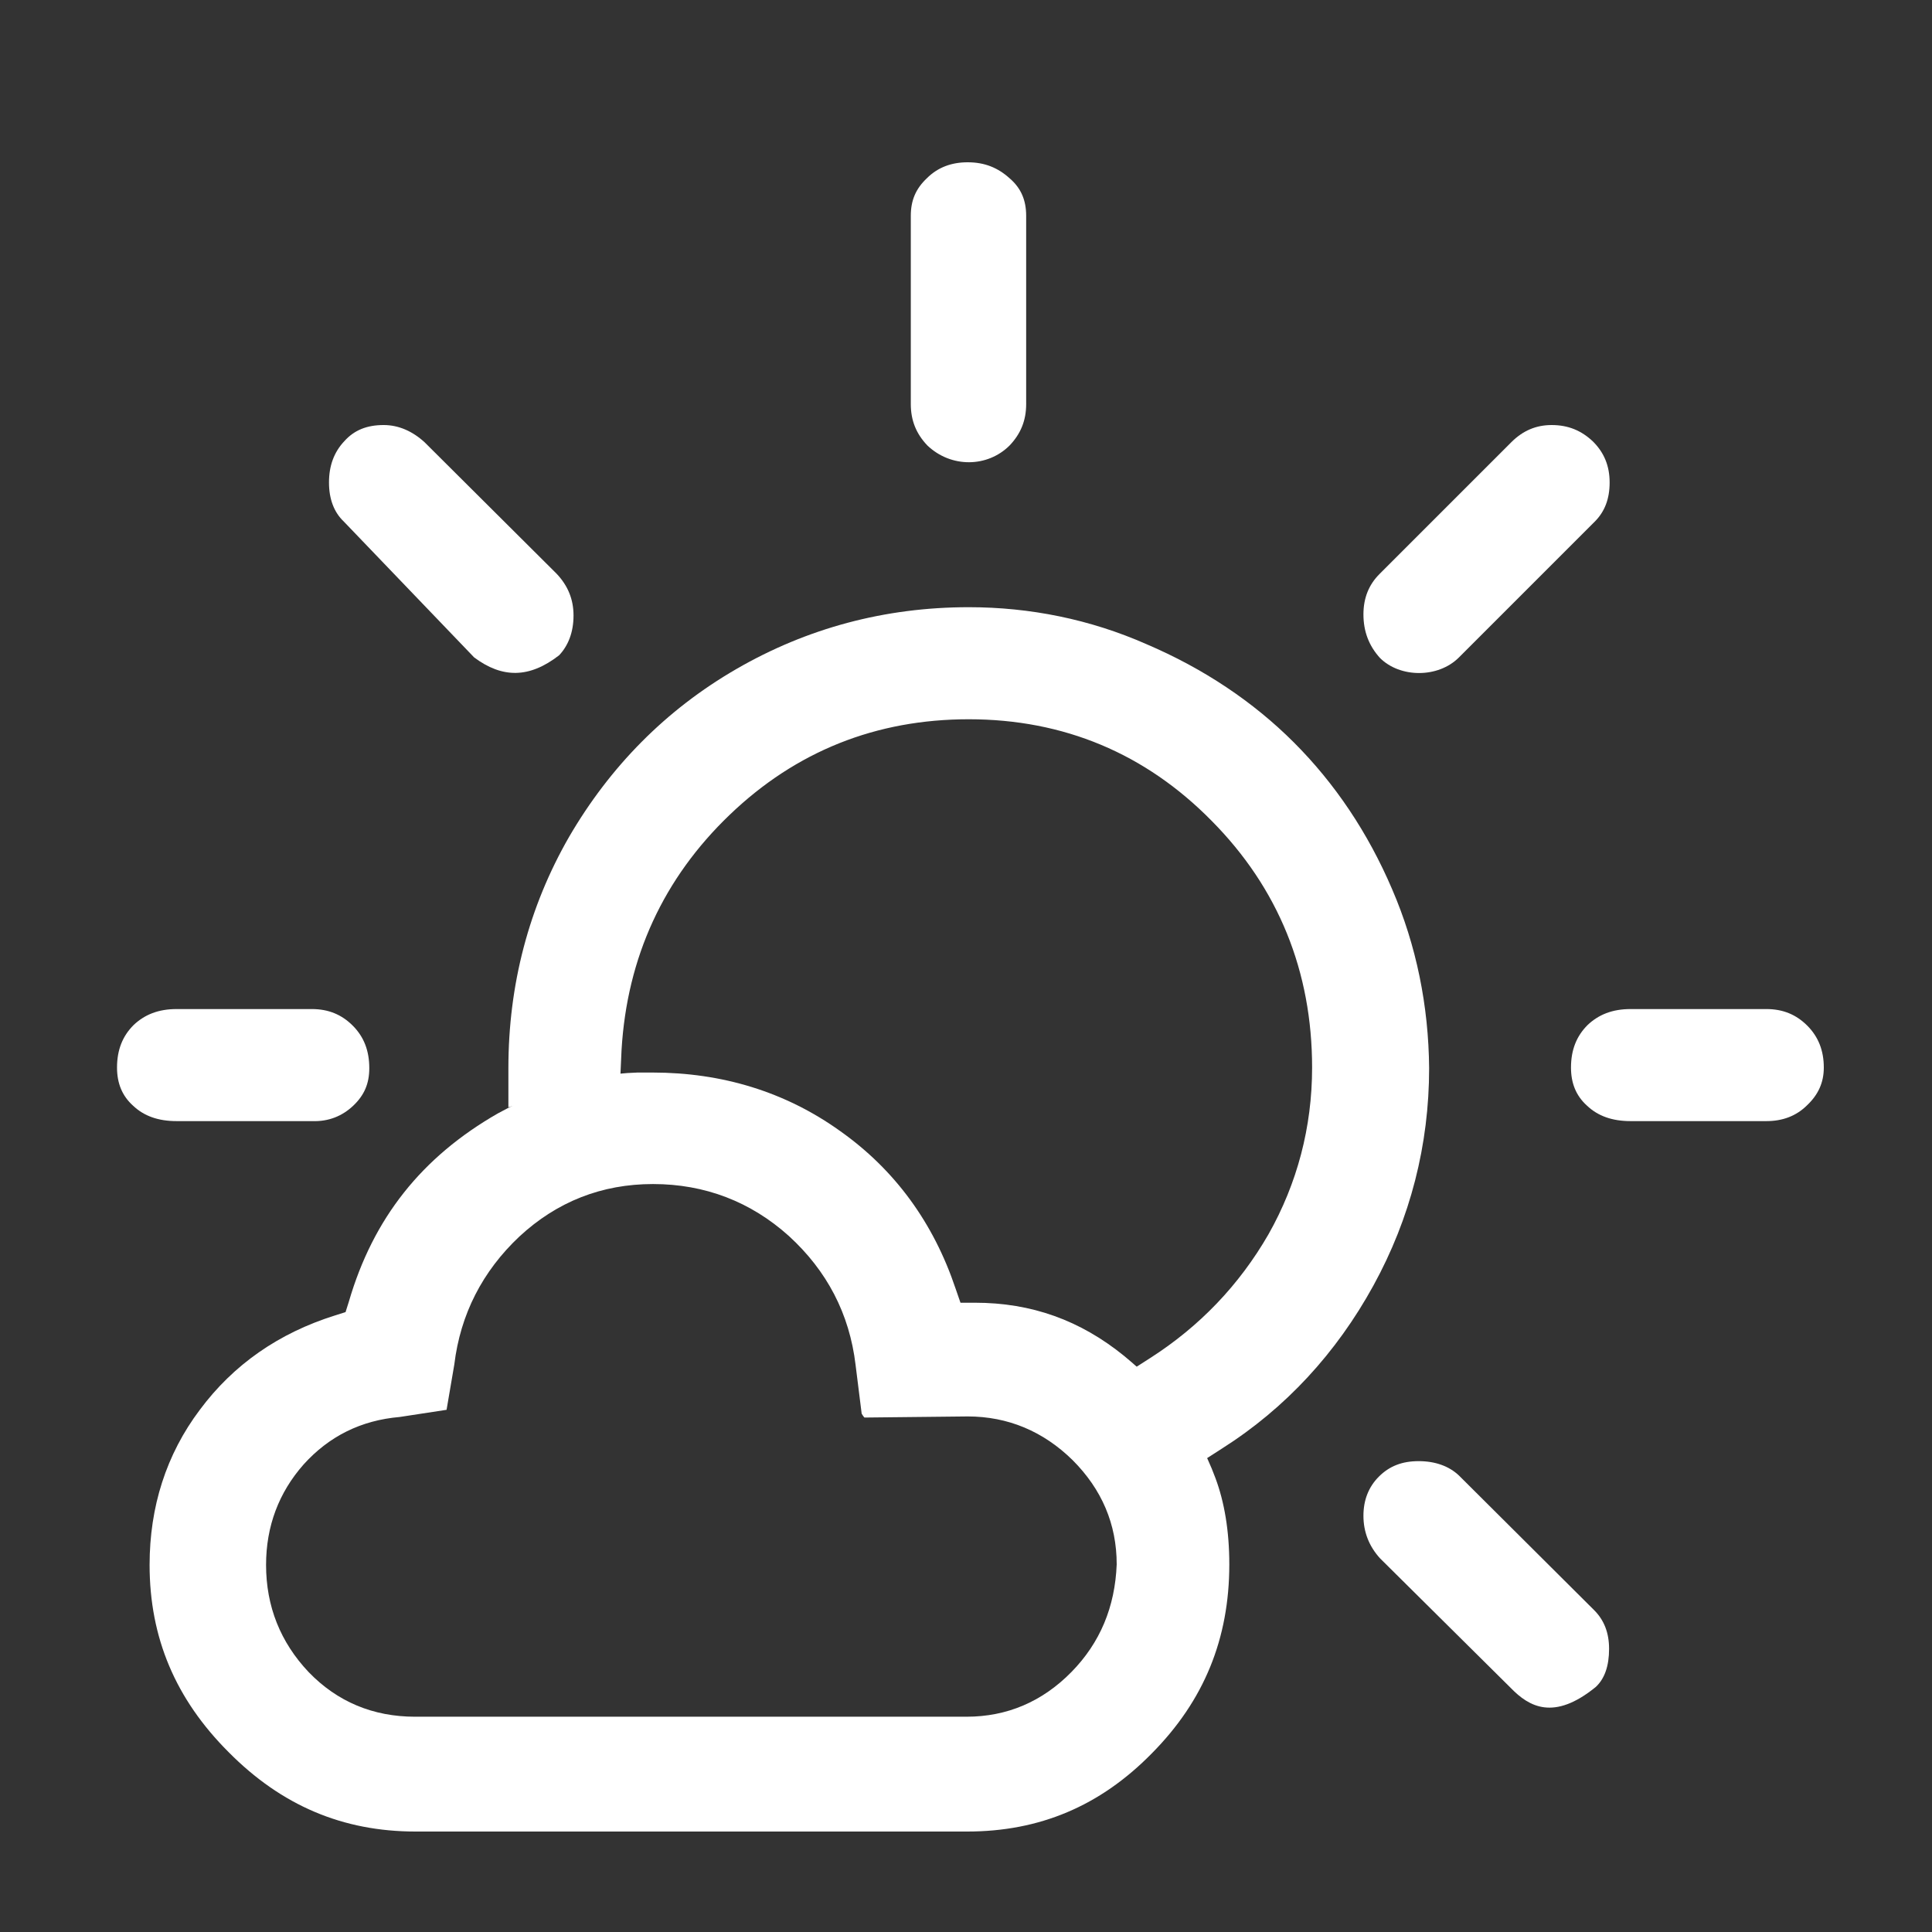 <?xml version="1.0" encoding="iso-8859-1"?>
<!-- Generator: Adobe Illustrator 16.0.0, SVG Export Plug-In . SVG Version: 6.00 Build 0)  -->
<!DOCTYPE svg PUBLIC "-//W3C//DTD SVG 1.1//EN" "http://www.w3.org/Graphics/SVG/1.1/DTD/svg11.dtd">
<svg version="1.1" id="Layer_1" xmlns:x="http://ns.adobe.com/Extensibility/1.0/" xmlns:i="http://ns.adobe.com/AdobeIllustrator/10.0/" xmlns:graph="http://ns.adobe.com/Graphs/1.0/"
	 xmlns="http://www.w3.org/2000/svg" xmlns:xlink="http://www.w3.org/1999/xlink" xmlns:a="http://ns.adobe.com/AdobeSVGViewerExtensions/3.0/"
	 x="0px" y="0px" width="35px" height="35px" viewBox="0 0 35 35" enable-background="new 0 0 35 35" xml:space="preserve">
<rect x="0" y="0" width="35" height="35" fill="#333333" stroke="none"/>
<path fill="#FFFFFF" d="M8.59,11.91c0.51,0.38,1,0.38,1.54-0.04c0.16-0.17,0.26-0.41,0.26-0.72c0-0.29-0.1-0.54-0.31-0.76L7.69,8.01
	C7.47,7.81,7.22,7.7,6.95,7.7c-0.3,0-0.53,0.09-0.71,0.29c-0.19,0.2-0.28,0.45-0.28,0.75c0,0.3,0.09,0.54,0.27,0.71L8.59,11.91z"/>
<path fill="#FFFFFF" d="M18.29,8.07c0.2-0.21,0.3-0.45,0.3-0.75V3.91c0-0.28-0.09-0.5-0.3-0.68c-0.21-0.19-0.45-0.29-0.76-0.29
	c-0.29,0-0.54,0.09-0.74,0.29c-0.2,0.19-0.29,0.4-0.29,0.68v3.41c0,0.3,0.1,0.54,0.3,0.75C17.23,8.48,17.89,8.47,18.29,8.07"/>
<path fill="#FFFFFF" d="M6.4,20.03c0.2-0.19,0.29-0.4,0.29-0.68c0-0.32-0.1-0.57-0.3-0.77c-0.2-0.2-0.44-0.3-0.74-0.3H3.2
	c-0.33,0-0.58,0.1-0.78,0.29v0c-0.2,0.2-0.3,0.45-0.3,0.77c0,0.28,0.09,0.51,0.29,0.69c0.2,0.19,0.46,0.28,0.79,0.28h2.46
	C5.95,20.32,6.2,20.22,6.4,20.03"/>
<path fill="#FFFFFF" d="M26.43,11.91l2.46-2.46c0.18-0.18,0.27-0.41,0.27-0.71c0-0.3-0.1-0.54-0.3-0.74c-0.21-0.2-0.45-0.3-0.75-0.3
	c-0.28,0-0.52,0.1-0.73,0.31l-2.39,2.39c-0.19,0.19-0.29,0.43-0.29,0.73c0,0.31,0.1,0.57,0.3,0.79
	C25.36,12.28,26.05,12.29,26.43,11.91"/>
<path fill="#FFFFFF" d="M26.43,26.73c-0.18-0.17-0.43-0.26-0.73-0.26c-0.3,0-0.53,0.09-0.72,0.28c-0.19,0.19-0.28,0.43-0.28,0.71
	c0,0.29,0.1,0.55,0.3,0.77l2.37,2.35c0.33,0.34,0.78,0.6,1.54-0.02c0.16-0.15,0.24-0.38,0.24-0.69c0-0.29-0.09-0.52-0.27-0.7
	L26.43,26.73z"/>
<path fill="#FFFFFF" d="M25.22,16.11c-0.44-1.03-1.04-1.92-1.78-2.66c-0.74-0.74-1.64-1.34-2.67-1.78C19.75,11.22,18.66,11,17.55,11
	c-1.52,0-2.93,0.38-4.21,1.12c-1.28,0.74-2.29,1.77-3.03,3.04c-0.73,1.27-1.1,2.68-1.1,4.19v0.71l2.03-0.6l0.02-0.44
	c0.1-1.68,0.76-3.11,1.96-4.26c1.2-1.15,2.65-1.73,4.33-1.73c1.72,0,3.2,0.62,4.4,1.84c1.21,1.22,1.82,2.73,1.82,4.47
	c0,1.08-0.27,2.1-0.79,3.02c-0.53,0.92-1.25,1.67-2.14,2.24l-0.25,0.16l1.27,1.66l0.28-0.18c1.15-0.73,2.07-1.73,2.74-2.95
	c0.67-1.22,1.01-2.55,1.01-3.94C25.88,18.22,25.66,17.13,25.22,16.11"/>
<path fill="#FFFFFF" d="M20.36,24.56c-0.79-0.64-1.67-0.96-2.7-0.96H17.4l-0.09-0.26c-0.4-1.19-1.1-2.15-2.09-2.85
	c-0.99-0.71-2.14-1.06-3.4-1.06h-0.27c-0.99,0.03-1.81,0.36-2.36,0.65l-0.17,0.09c-1.38,0.79-2.26,1.9-2.7,3.41l-0.06,0.19
	l-0.19,0.06c-1.02,0.32-1.84,0.89-2.45,1.71c-0.61,0.81-0.91,1.76-0.91,2.81c0,1.32,0.47,2.43,1.43,3.39
	c0.96,0.97,2.07,1.44,3.39,1.44h9.99c1.31,0,2.41-0.46,3.35-1.42c0.94-0.95,1.4-2.07,1.4-3.42c0-0.61-0.09-1.13-0.25-1.56
	C21.67,25.83,21.1,25.17,20.36,24.56 M19.41,30.29c-0.53,0.54-1.17,0.81-1.9,0.81H7.52c-0.76,0-1.41-0.27-1.93-0.81
	c-0.51-0.54-0.77-1.19-0.77-1.94c0-0.7,0.23-1.31,0.68-1.82c0.46-0.51,1.04-0.8,1.74-0.86l0.85-0.13l0.14-0.82
	c0.11-0.91,0.51-1.69,1.18-2.32c0.68-0.63,1.49-0.95,2.42-0.95c0.94,0,1.77,0.32,2.46,0.94c0.69,0.63,1.1,1.41,1.21,2.34l0.11,0.88
	c0.03,0.05,0.05,0.07,0.05,0.07l1.87-0.02c0.73,0,1.37,0.27,1.9,0.79c0.53,0.53,0.8,1.16,0.8,1.89
	C20.2,29.11,19.93,29.76,19.41,30.29"/>
<path fill="#FFFFFF" d="M32.74,18.58c-0.2-0.2-0.44-0.3-0.74-0.3h-2.46c-0.33,0-0.58,0.1-0.78,0.29v0c-0.2,0.2-0.3,0.45-0.3,0.77
	c0,0.28,0.09,0.51,0.29,0.69c0.2,0.19,0.46,0.28,0.79,0.28H32c0.29,0,0.54-0.09,0.74-0.29c0.2-0.19,0.3-0.41,0.3-0.68
	C33.04,19.03,32.94,18.78,32.74,18.58"/>
<rect x="2" y="2" fill="none" width="31.18" height="31.18"/>
</svg>
